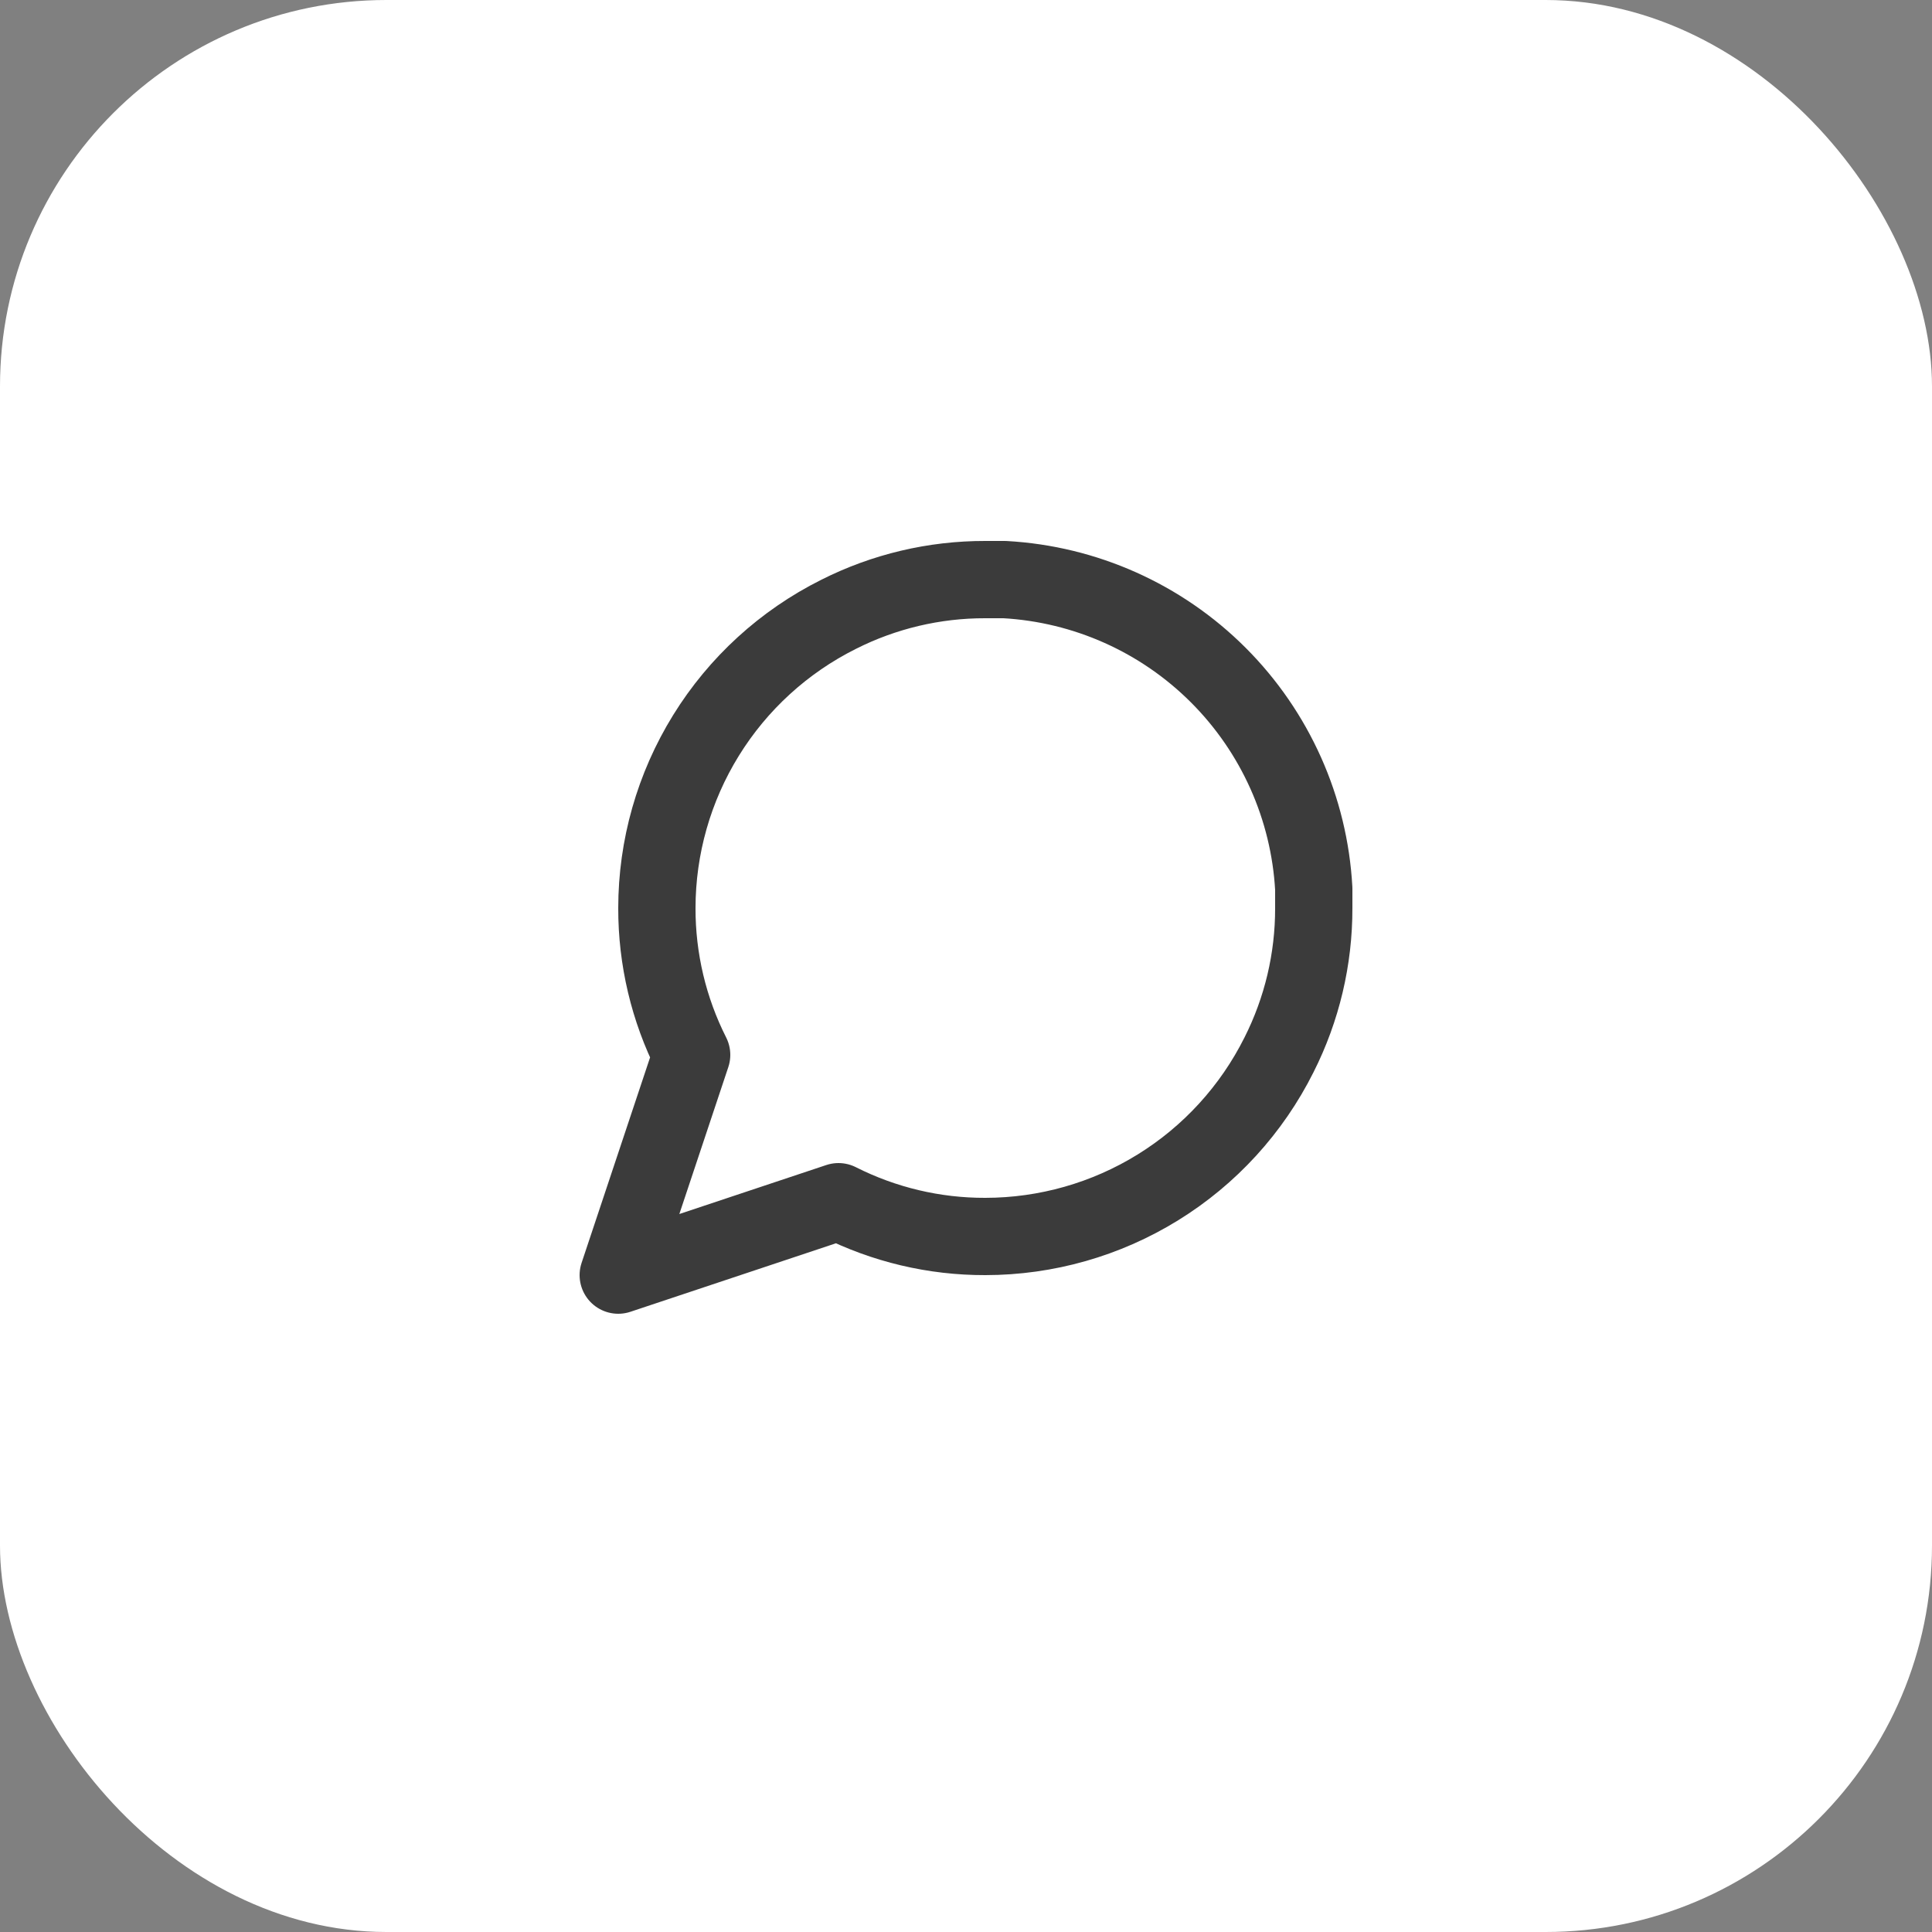 <svg width="50" height="50" viewBox="0 0 50 50" fill="none" xmlns="http://www.w3.org/2000/svg">
<rect x="0" y="0" width="50" height="50" fill="#808080" stroke="none"/>
<rect width="50" height="50" rx="10" fill="white"/>
<path d="M34 23.5C34.003 24.82 33.695 26.122 33.1 27.3C32.394 28.712 31.31 29.899 29.967 30.729C28.625 31.559 27.078 31.999 25.5 32C24.18 32.004 22.878 31.695 21.7 31.1L16 33L17.9 27.3C17.305 26.122 16.997 24.82 17 23.5C17.001 21.922 17.441 20.375 18.271 19.033C19.101 17.69 20.288 16.606 21.7 15.9C22.878 15.305 24.18 14.997 25.5 15H26C28.084 15.115 30.053 15.995 31.529 17.471C33.005 18.947 33.885 20.916 34 23V23.5Z" stroke="#3B3B3B" stroke-width="2" stroke-linecap="round" stroke-linejoin="round"/>
</svg>
